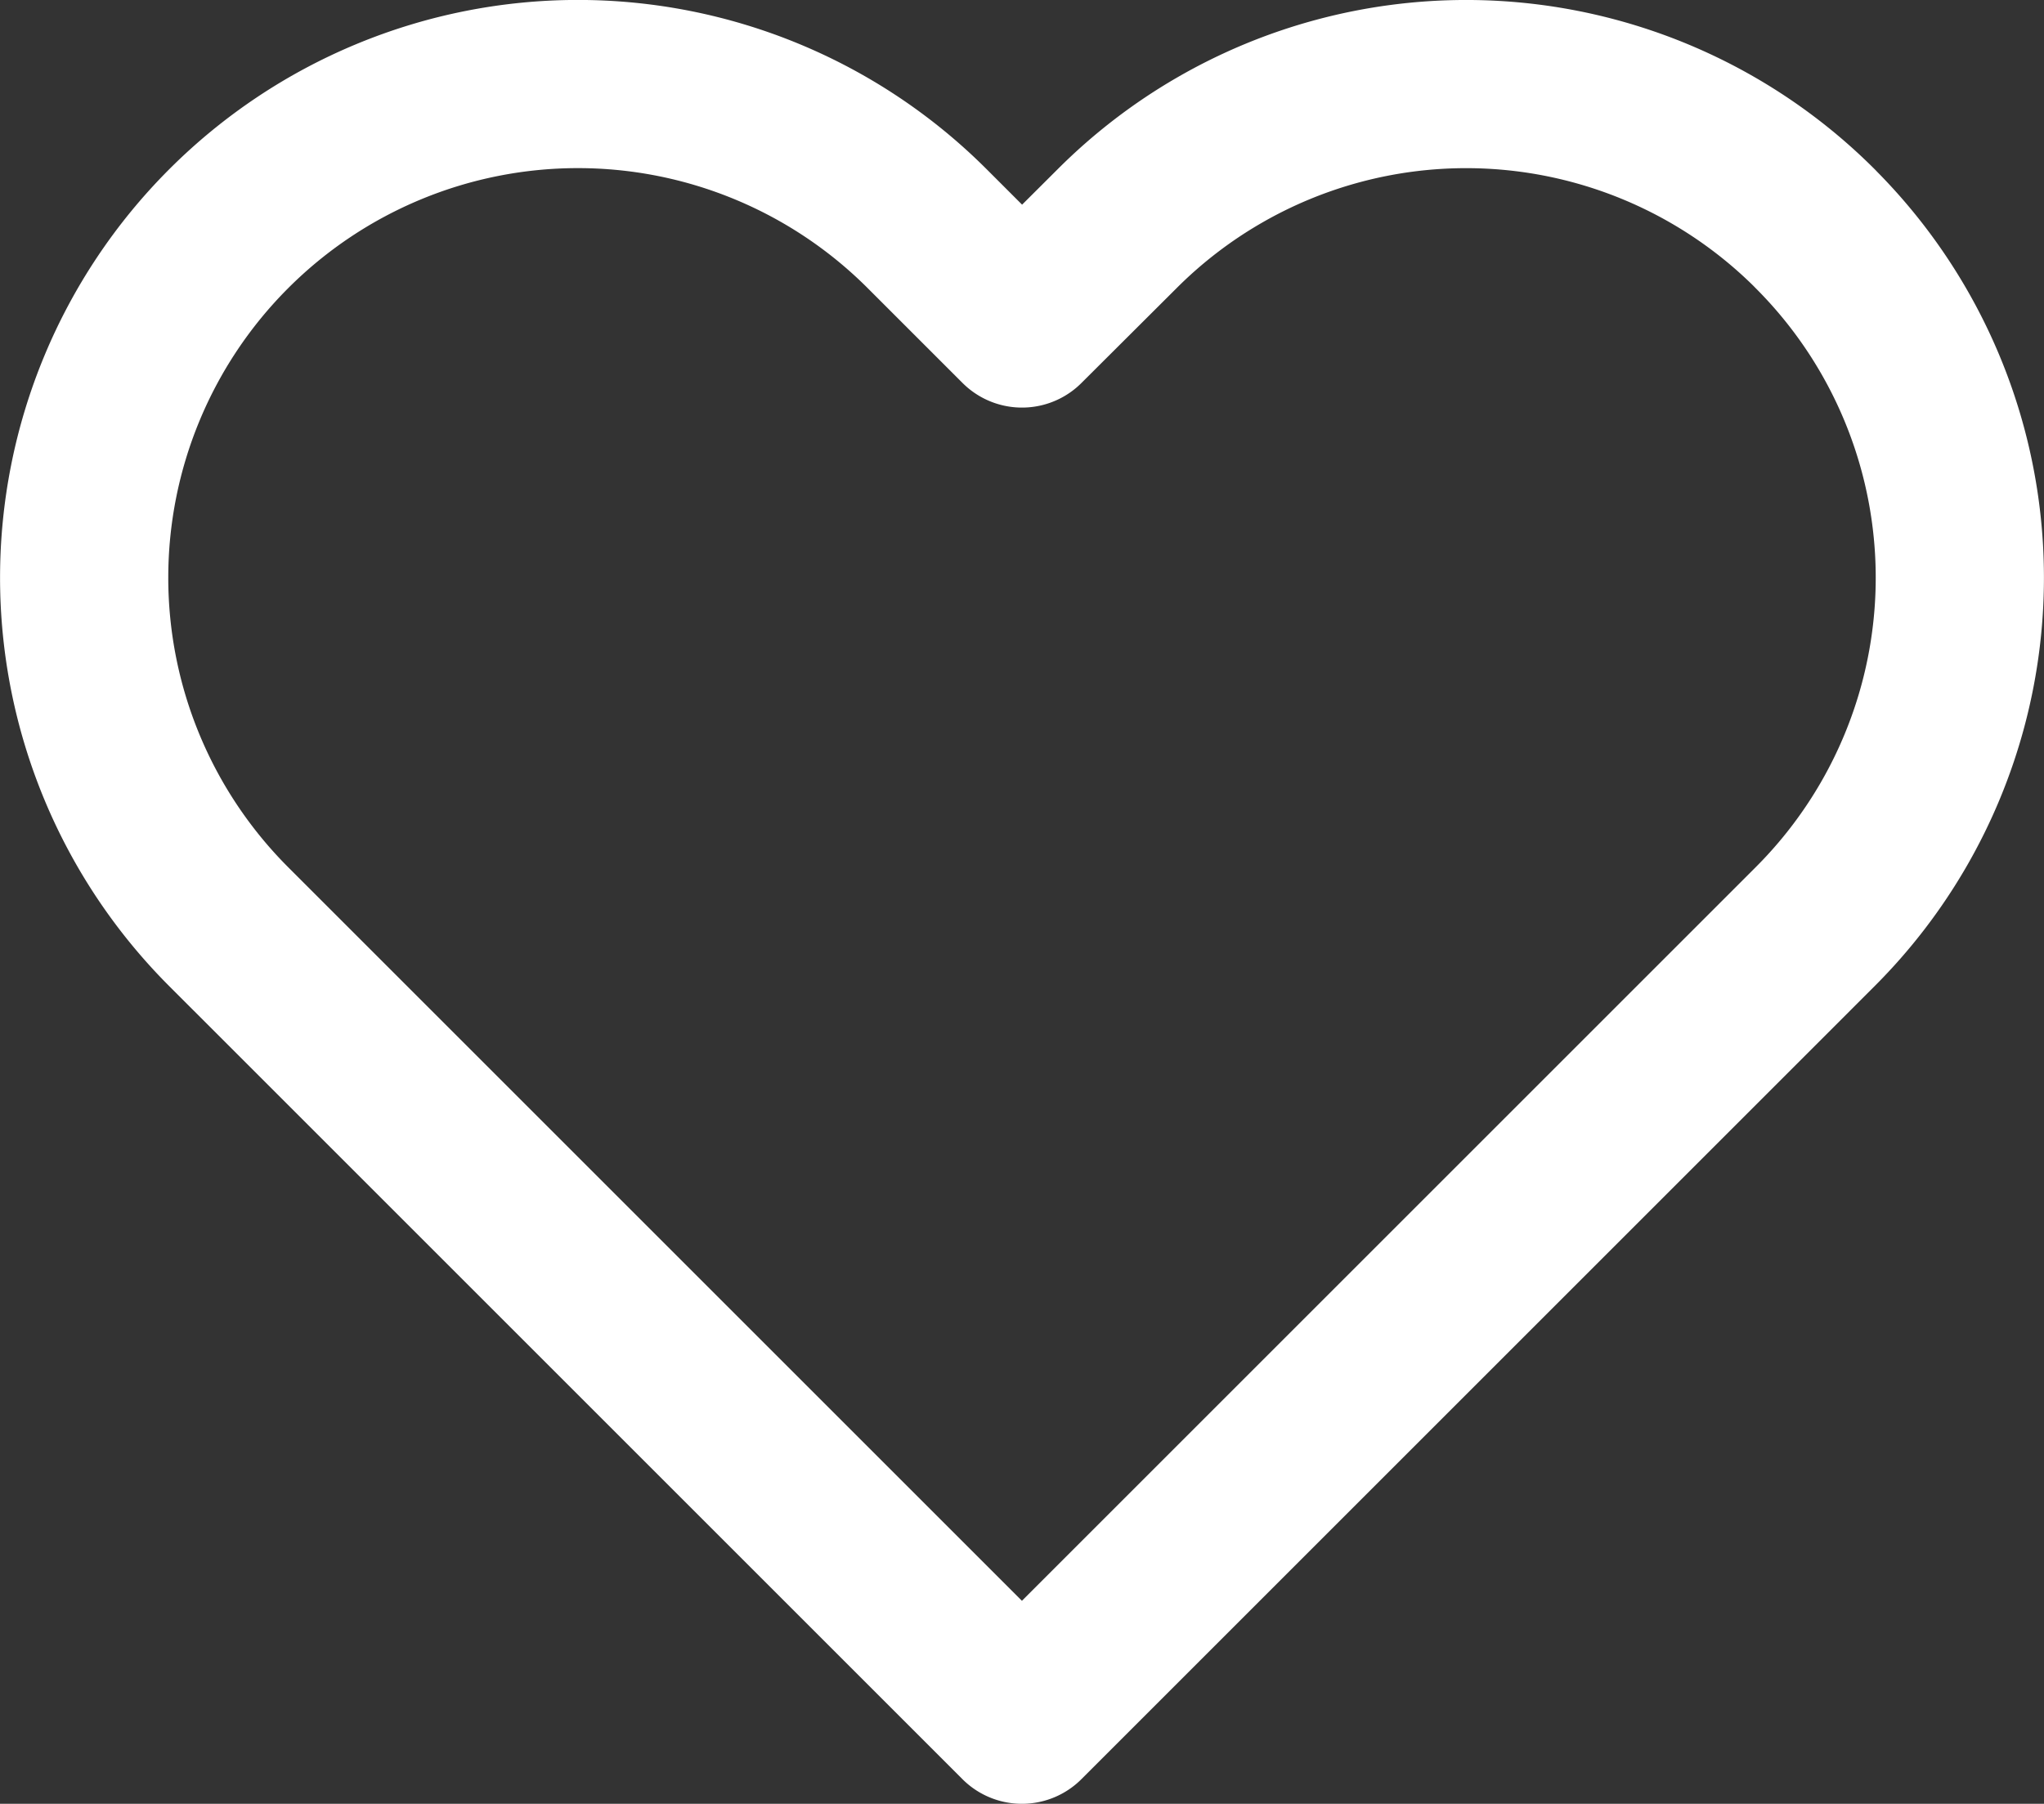 <?xml version="1.0" encoding="UTF-8"?> <svg xmlns="http://www.w3.org/2000/svg" width="27.34" height="24.133" viewBox="0 0 27.34 24.133"><rect x="0" y="0" width="27.34" height="24.133" fill="#333333" stroke="none"/><g id="heart-white-open" transform="translate(1.125 1.125)"><path id="Icon_feather-heart" data-name="Icon feather-heart" d="M25.478,6.432a6.6,6.6,0,0,0-9.338,0L14.868,7.7,13.6,6.432A6.6,6.6,0,1,0,4.257,15.77l1.272,1.272,9.338,9.338,9.338-9.338,1.272-1.272a6.6,6.6,0,0,0,0-9.338Z" transform="translate(-2.323 -4.497)" fill="none" stroke="#fff" stroke-linecap="round" stroke-linejoin="round" stroke-width="2.25"></path></g></svg> 